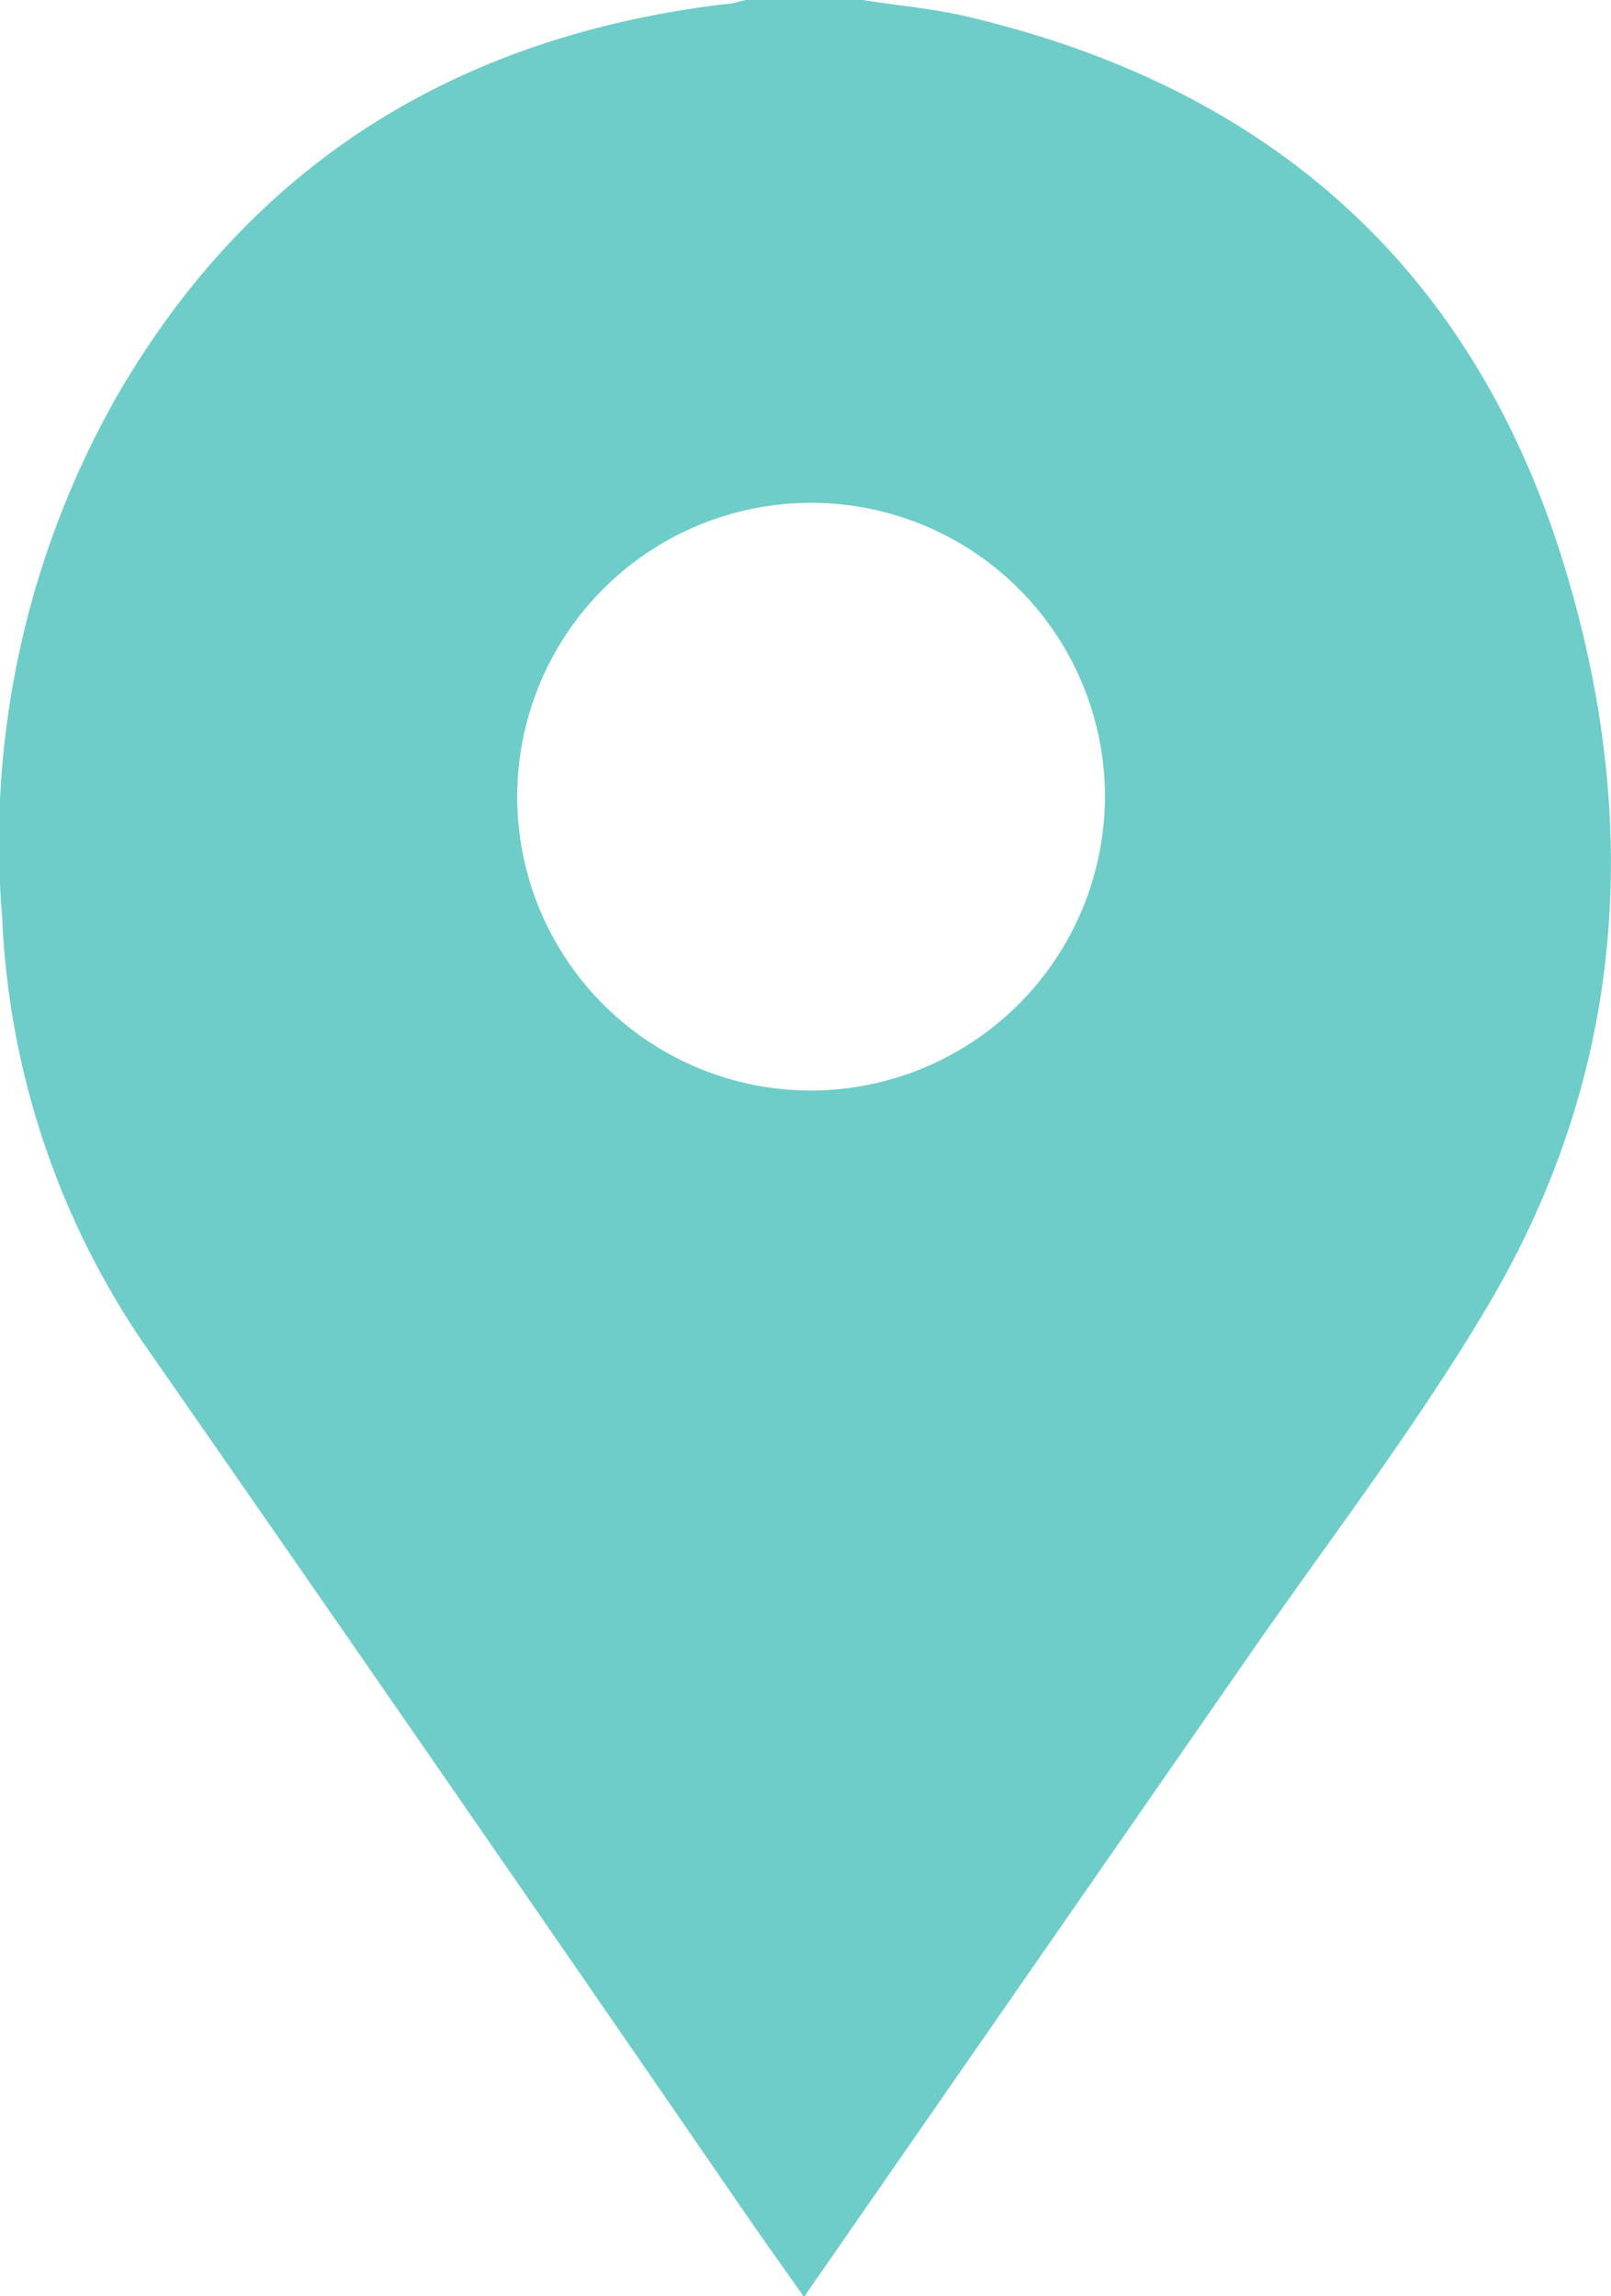 <svg viewBox="0 0 64.91 92.51" xmlns="http://www.w3.org/2000/svg"><path d="m34.75 0c1.39.22 2.81.34 4.18.66 12.25 2.87 20.52 10.2 24.16 22.34 3.08 10.24 2.38 20.31-3.16 29.64-2.74 4.62-6 8.92-9.11 13.35l-17.74 25.57c-.2.29-.41.57-.68 1-.77-1.1-1.48-2.09-2.18-3.1q-12.22-17.77-24.52-35.46a32.93 32.93 0 0 1 -5.61-17 36.38 36.38 0 0 1 4.6-21c5.46-9.46 13.78-14.53 24.48-15.83.29 0 .59-.11.88-.17zm9.77 32.1a11.84 11.84 0 1 0 -11.84 11.84 11.87 11.87 0 0 0 11.84-11.84z" fill="#6ecdc8"/></svg>